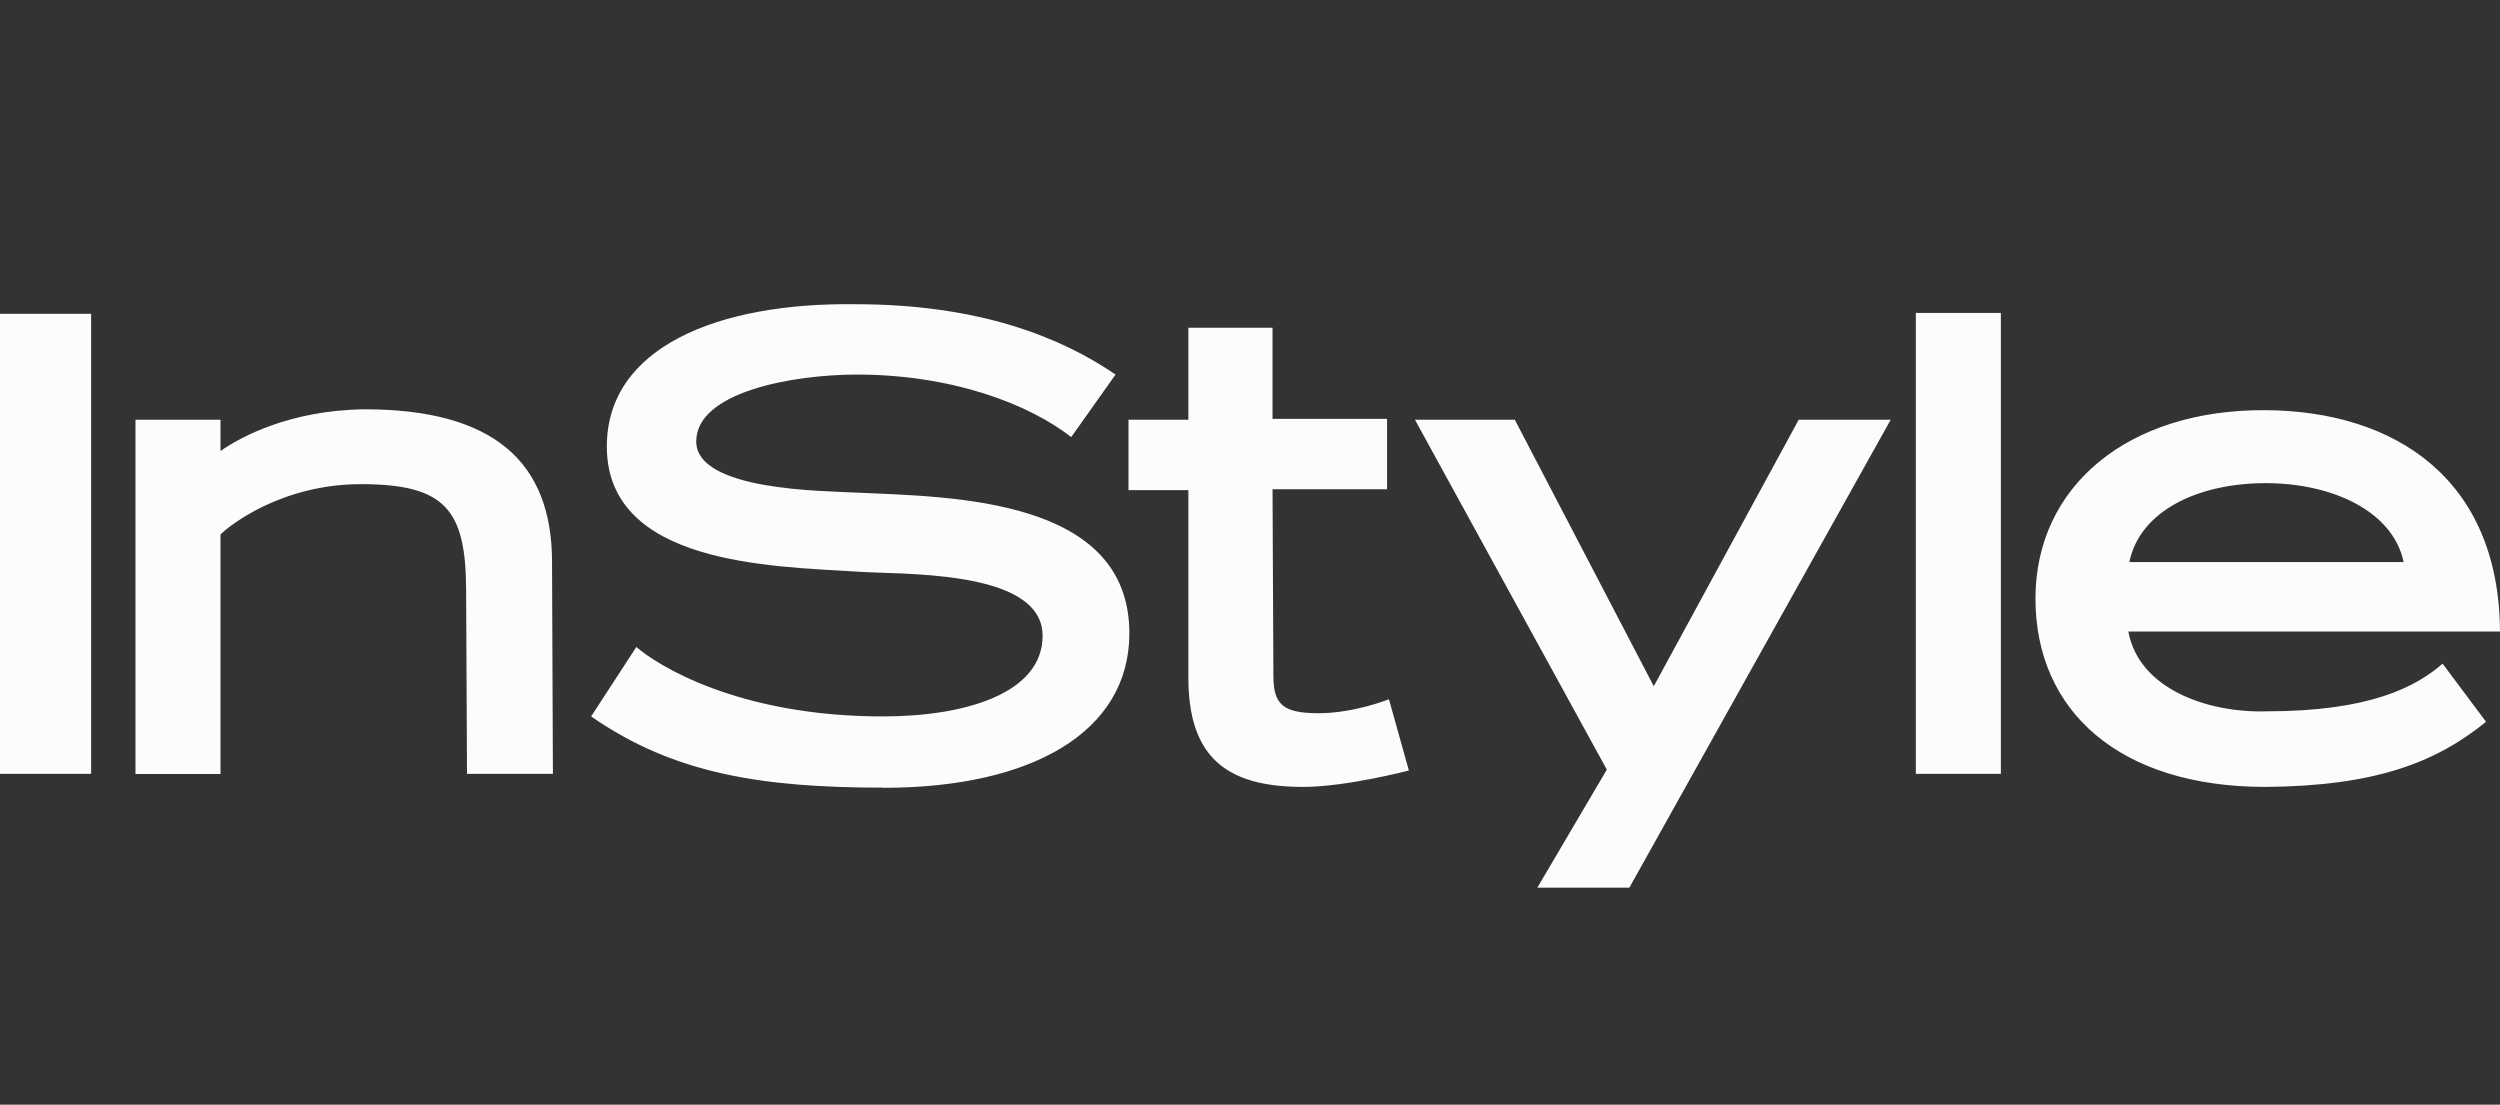 <svg xmlns="http://www.w3.org/2000/svg" id="Layer_2" data-name="Layer 2" viewBox="0 0 172 76"><rect x="0" y="0" width="172" height="76" fill="#333333" stroke="none"/><defs><style>      .cls-1 {        fill: none;      }      .cls-2 {        fill: #fcfcfc;      }    </style></defs><g id="Layer_1-2" data-name="Layer 1"><rect class="cls-1" width="172" height="76"></rect><path class="cls-2" d="M155.87,33.24c4.66,0,8.78,1.97,9.5,5.43h-18.87c.72-3.52,4.72-5.43,9.38-5.43M60.8,54.2c10.15,0,16.9-3.82,16.9-10.63,0-9.32-12.18-9.38-18.81-9.68-2.21-.12-10.99-.12-10.99-3.52s6.63-4.6,11.05-4.6c6.57,0,11.83,2.03,14.75,4.3l3.05-4.3c-3.76-2.57-9.38-4.84-17.92-4.84-9.38-.12-17.08,2.93-17.08,9.79,0,8.12,11.35,8.24,17.08,8.6,2.93.24,12.9-.24,12.9,4.42,0,3.94-5.26,5.55-10.99,5.55-10.03,0-15.59-3.58-16.96-4.78l-3.11,4.78c5.67,3.94,11.71,4.9,20.13,4.9M89.64,54.14c2.99,0,7.29-1.13,7.29-1.13l-1.37-4.9s-2.39.96-4.84.96-3.11-.6-3.11-2.57l-.06-12.84h7.88v-4.84h-7.88v-6.27h-5.79v6.33h-4.12v4.84h4.12v12.9c0,5.43,2.57,7.52,7.88,7.52M112.1,61.07l17.98-32.19h-6.33l-9.97,18.33-9.56-18.33h-6.87l13.2,24.07-4.78,8.12h6.33ZM131.81,53.24h5.85v-31.71h-5.85v31.71ZM146.44,43.45h25.56c-.06-10.51-7.23-15.17-16.13-15.23-9.5-.06-15.83,5.26-15.83,12.96s5.73,12.96,15.83,12.96c7.53-.06,11.71-1.67,15.17-4.48l-2.99-4c-1.85,1.61-5.02,3.28-12.12,3.28-4.06.12-8.78-1.55-9.5-5.49M0,53.24h6.27v-31.65H0v31.65ZM32.13,53.24h5.91l-.06-14.57c0-6.93-4.06-10.51-12.9-10.51-5.14.06-8.54,1.91-9.91,2.87v-2.15h-5.85v24.37h5.85v-16.48c.6-.6,4.18-3.46,9.67-3.46,5.85,0,7.23,1.79,7.23,7.41l.06,12.54Z"></path></g></svg>